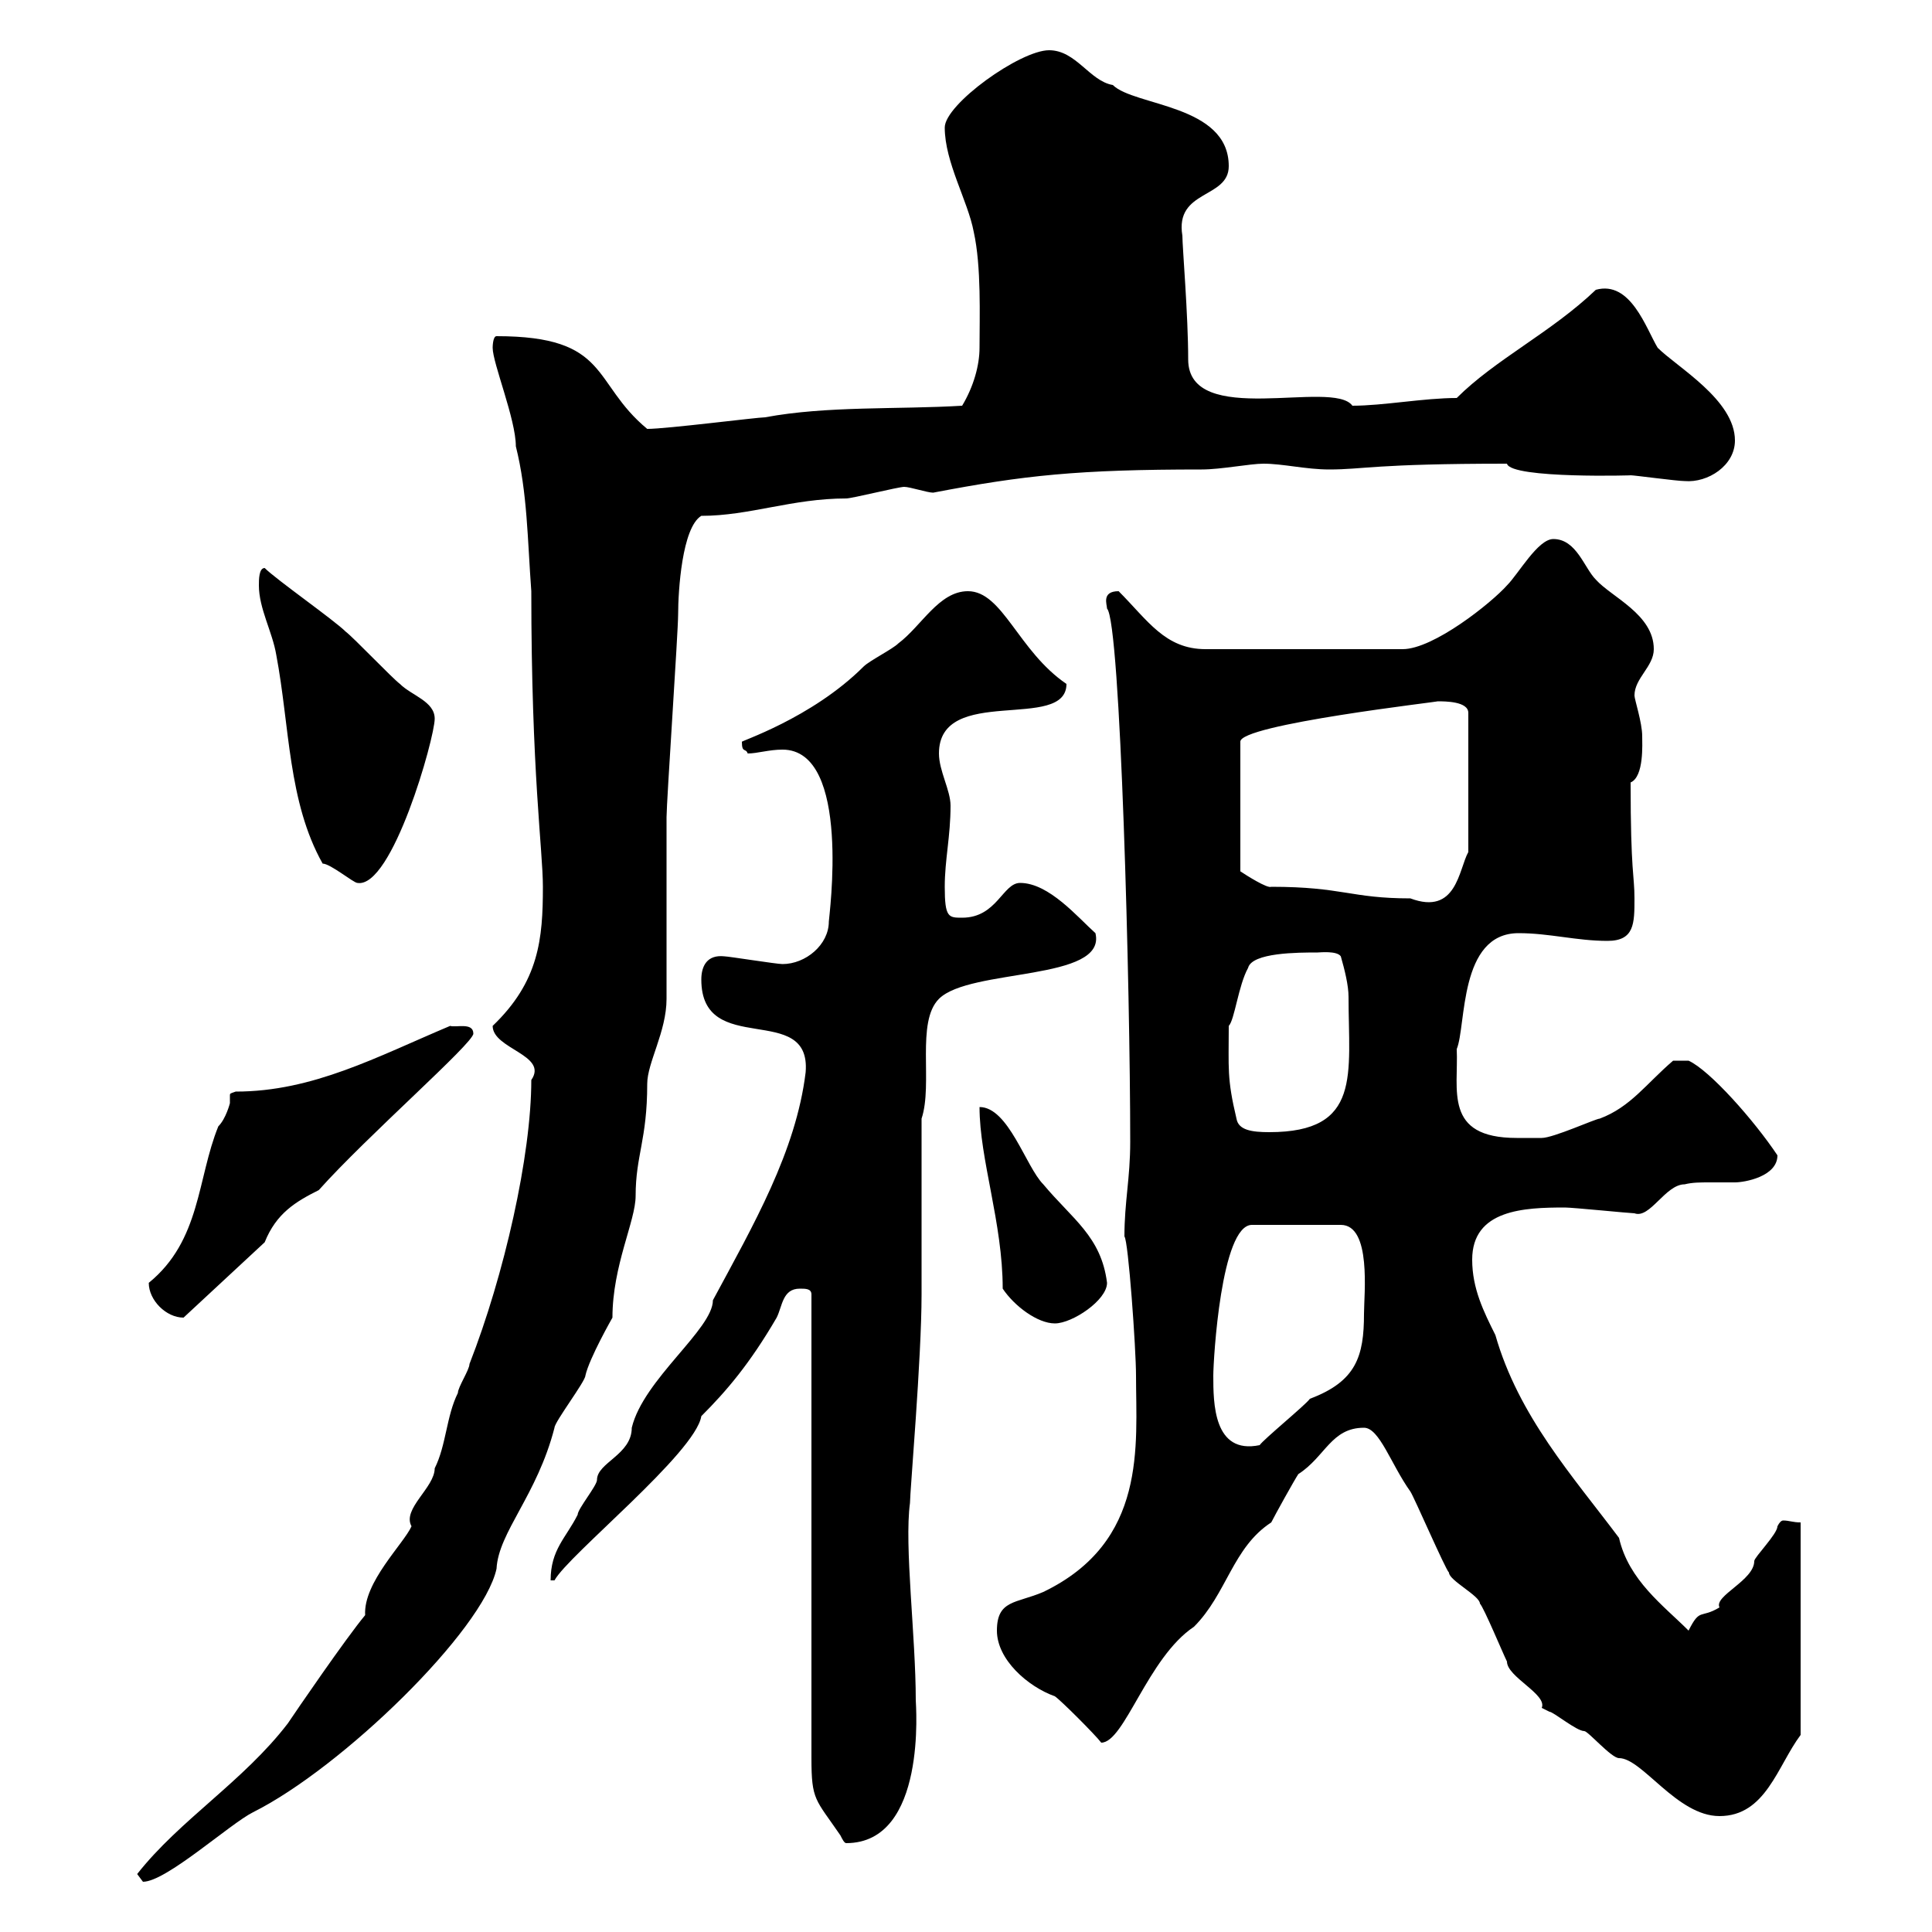 <svg xmlns="http://www.w3.org/2000/svg" xmlns:xlink="http://www.w3.org/1999/xlink" width="300" height="300"><path d="M21.30 291C21.30 291 22.20 292.20 22.20 292.20C25.80 292.20 35.70 283.20 39.30 281.40C53.10 274.50 75 253.20 77.10 243.60C77.40 237.90 83.40 232.20 86.10 221.70C86.10 220.80 90.90 214.50 90.90 213.60C91.50 210.90 95.10 204.60 95.10 204.60C95.10 196.50 98.70 189.60 98.70 185.70C98.70 179.40 100.50 177 100.50 168.30C100.50 165 103.50 160.20 103.50 155.10C103.50 150.30 103.50 131.70 103.50 126.90C103.50 124.50 105.30 98.10 105.30 95.40C105.30 91.80 105.90 81.90 108.90 80.10C116.40 80.10 123 77.40 131.40 77.40C132.30 77.40 139.50 75.60 140.40 75.60C141.30 75.60 144 76.50 144.90 76.50C159 73.80 167.40 72.90 186.60 72.90C189.60 72.90 194.10 72 196.20 72C199.20 72 202.80 72.90 206.40 72.90C211.80 72.90 213.30 72 234 72C234.60 74.40 254.40 73.80 253.20 73.80C253.80 73.80 260.40 74.70 261.60 74.70C265.20 75 269.40 72.30 269.40 68.40C269.40 62.10 260.40 57 257.40 54C255.60 51 253.20 43.50 247.80 45C240.90 51.60 232.20 55.80 226.20 61.80C221.10 61.80 214.80 63 210 63C207 58.80 184.50 66.60 184.50 55.80C184.50 48.90 183.60 38.40 183.60 36.60C182.40 29.40 190.80 30.90 190.80 25.80C190.80 16.20 176.10 16.50 172.80 13.20C169.20 12.60 167.10 7.80 162.90 7.80C158.40 7.80 146.70 16.20 146.70 19.80C146.70 25.20 150.30 31.20 151.20 36C152.40 41.40 152.10 49.20 152.10 54C152.10 56.70 151.20 60 149.40 63C139.50 63.60 128.40 63 118.80 64.80C117.60 64.80 103.50 66.60 100.50 66.60C91.80 59.40 94.80 52.20 77.10 52.20C76.50 52.20 76.50 54 76.50 54C76.50 56.40 80.10 65.10 80.10 69.30C81.90 76.50 81.90 83.70 82.50 91.80C82.50 120 84.30 132 84.30 137.70C84.30 145.80 83.70 152.40 76.50 159.30C76.50 162.90 85.20 163.80 82.50 167.70C82.50 179.40 78.30 198 72.90 211.80C72.90 212.70 71.10 215.40 71.10 216.30C69.30 219.90 69.30 224.40 67.50 228C67.50 231 62.40 234.30 63.90 237C62.70 239.70 56.40 245.70 56.70 250.80C53.70 254.40 45.90 265.80 44.70 267.60C37.80 276.60 27.90 282.60 21.30 291ZM124.20 200.10C125.10 200.10 126 200.10 126 201L126 273C126 279.60 126.60 279.30 130.50 285C130.80 285.60 131.10 286.20 131.40 286.20C144 286.20 142.20 264.60 142.20 264C142.20 254.10 140.40 240 141.30 233.40C141.30 231.60 143.10 210.90 143.10 201L143.10 173.70C144.90 168.30 142.20 158.70 145.80 155.10C150.60 150.30 171.90 152.40 170.10 144.90C167.40 142.50 162.90 137.10 158.40 137.10C155.70 137.10 154.80 142.50 149.40 142.50C147.30 142.50 146.70 142.50 146.70 137.70C146.70 133.50 147.60 129.90 147.60 125.10C147.60 122.70 145.80 119.70 145.80 117C145.80 106.20 165.60 113.70 165.60 106.20C158.10 101.10 155.70 91.80 150.30 91.80C145.80 91.80 143.10 97.20 139.50 99.90C138.60 100.80 135 102.60 134.10 103.50C126 111.60 114.60 115.20 115.20 115.20C115.20 117 115.80 116.10 116.10 117C117.60 117 119.40 116.40 121.50 116.40C132.30 116.40 128.70 142.50 128.70 143.10C128.70 146.70 125.10 149.70 121.50 149.70C120.60 149.70 113.10 148.50 112.50 148.50C109.80 148.20 108.90 150 108.90 152.10C108.90 164.40 126 155.40 125.10 166.50C123.60 178.80 117 190.20 110.70 201.90C110.70 206.40 99.90 214.20 98.10 221.70C98.10 225.90 92.70 227.10 92.70 229.80C92.70 230.70 89.70 234.30 89.70 235.20C87.90 238.80 85.50 240.60 85.50 245.40L86.10 245.40C88.20 241.50 108 225.60 108.90 219.90C112.80 216 116.40 211.80 120.60 204.60C121.50 202.80 121.50 200.10 124.20 200.10ZM211.80 221.70C214.20 221.70 216 227.40 219 231.60C219.60 232.50 224.40 243.60 225 244.20C225 245.40 229.80 247.80 229.80 249C230.40 249.60 233.40 256.80 234 258C234 260.40 240.30 263.10 239.40 265.20C239.40 265.20 240.60 265.80 240.60 265.80C241.20 265.80 244.80 268.80 246 268.80C246.60 268.80 250.20 273 251.40 273C255 273 260.40 282 267 282C274.20 282 276 274.20 279.60 269.40L279.60 236.40C278.40 236.40 277.80 236.10 276.90 236.10C276.60 236.10 276.30 236.40 276 237C276 238.20 272.40 241.80 272.40 242.40C272.40 245.40 266.10 247.80 267 249.60C264 251.40 264 249.60 262.20 253.20C258.30 249.30 252.90 245.40 251.40 238.80C244.20 229.20 235.80 219.90 232.20 207.30C230.40 203.70 228.60 200.10 228.60 195.60C228.60 187.80 236.70 187.50 243 187.50C244.20 187.50 253.20 188.40 253.80 188.40C256.20 189.30 258.60 183.90 261.60 183.90C262.80 183.60 264 183.60 265.50 183.60C267 183.60 267.90 183.60 269.40 183.60C270.90 183.60 276 182.70 276 179.40C272.40 174 265.50 166.20 262.20 164.70L259.80 164.70C255.60 168.30 253.20 171.90 248.40 173.70C247.80 173.70 241.20 176.70 239.40 176.70C238.50 176.70 237 176.70 235.50 176.70C224.10 176.70 226.50 169.20 226.20 162.90C227.70 159.30 226.50 144.90 235.80 144.90C240.60 144.90 244.80 146.10 249.60 146.10C253.80 146.10 253.80 143.40 253.80 139.50C253.80 135.90 253.20 135.60 253.20 121.50C255.30 120.60 255 115.50 255 114.30C255 112.20 253.80 108.60 253.80 108C253.80 105.30 256.80 103.50 256.80 100.80C256.80 95.40 250.20 92.70 247.80 90C246 88.20 244.80 83.70 241.20 83.70C238.80 83.70 235.80 89.10 234 90.90C231.60 93.60 222.60 100.80 217.80 100.80L187.20 100.80C180.90 100.80 178.20 96.30 173.70 91.80C171 91.80 171.90 93.90 171.90 94.50C174 96.60 175.50 153.90 175.50 177.30C175.50 183 174.60 186.60 174.60 192C175.20 192.60 176.40 209.40 176.40 213.60C176.40 224.40 178.20 239.40 162 247.20C157.80 249 154.80 248.40 154.80 253.20C154.80 257.70 159.60 261.90 163.80 263.40C164.70 264 170.10 269.40 171 270.60C174.60 270.60 178.20 257.40 185.40 252.60C190.50 247.50 191.40 240.30 197.40 236.40C198 235.20 201 229.80 201.60 228.90C205.80 226.20 206.70 221.70 211.80 221.70ZM188.40 213.60C188.40 211.20 189.60 190.20 194.40 190.20L208.20 190.20C213 190.20 211.80 201 211.80 204C211.80 210.60 210.60 214.50 203.40 217.20C202.80 218.10 196.20 223.50 195.60 224.40C188.40 225.90 188.40 217.80 188.40 213.60ZM155.70 200.10C157.50 202.80 161.10 205.50 163.80 205.50C166.50 205.50 171.90 201.90 171.90 199.20C171 192 166.50 189.30 162 183.90C159.30 181.20 156.60 171.90 152.10 171.90C152.10 180 155.70 189.90 155.70 200.10ZM23.10 199.20C23.10 201.90 25.80 204.60 28.50 204.60L41.10 192.90C42.90 188.40 45.90 186.60 49.50 184.80C57 176.40 73.50 162 73.50 160.50C73.50 158.70 70.80 159.60 69.90 159.30C58.50 164.10 48.60 169.50 36.60 169.50C35.70 169.80 35.70 169.80 35.70 170.10C35.70 170.40 35.70 170.40 35.70 171.30C35.70 171.30 35.10 173.70 33.90 174.90C30.60 183 31.20 192.60 23.10 199.20ZM192 173.70C190.50 167.40 190.80 165.90 190.80 159.30C191.70 158.40 192.30 153 193.80 150.30C194.40 147.90 201.60 147.90 204.60 147.90C204.90 147.90 207.60 147.60 208.20 148.50C208.80 150.60 209.40 153 209.40 154.80C209.40 166.80 211.50 175.80 197.10 175.80C194.40 175.80 192.30 175.50 192 173.70ZM223.20 108.90C224.40 108.90 228 108.90 228 110.70L228 132.30C226.50 135 226.20 142.20 219 139.50C209.70 139.50 208.50 137.70 197.40 137.70C196.80 138 193.50 135.90 192.60 135.30L192.60 115.20C192.30 112.50 224.10 108.90 223.20 108.90ZM40.20 90.90C40.20 94.50 42.30 98.10 42.90 101.70C45 112.80 44.70 124.50 50.10 134.10C51.30 134.10 54.90 137.10 55.50 137.10C60.90 138 67.50 114.60 67.50 111.60C67.50 108.90 63.90 108 62.10 106.20C60.90 105.30 54.90 99 53.70 98.10C51.90 96.30 42.90 90 41.10 88.20C40.20 88.20 40.20 90 40.20 90.90Z"/></svg>
